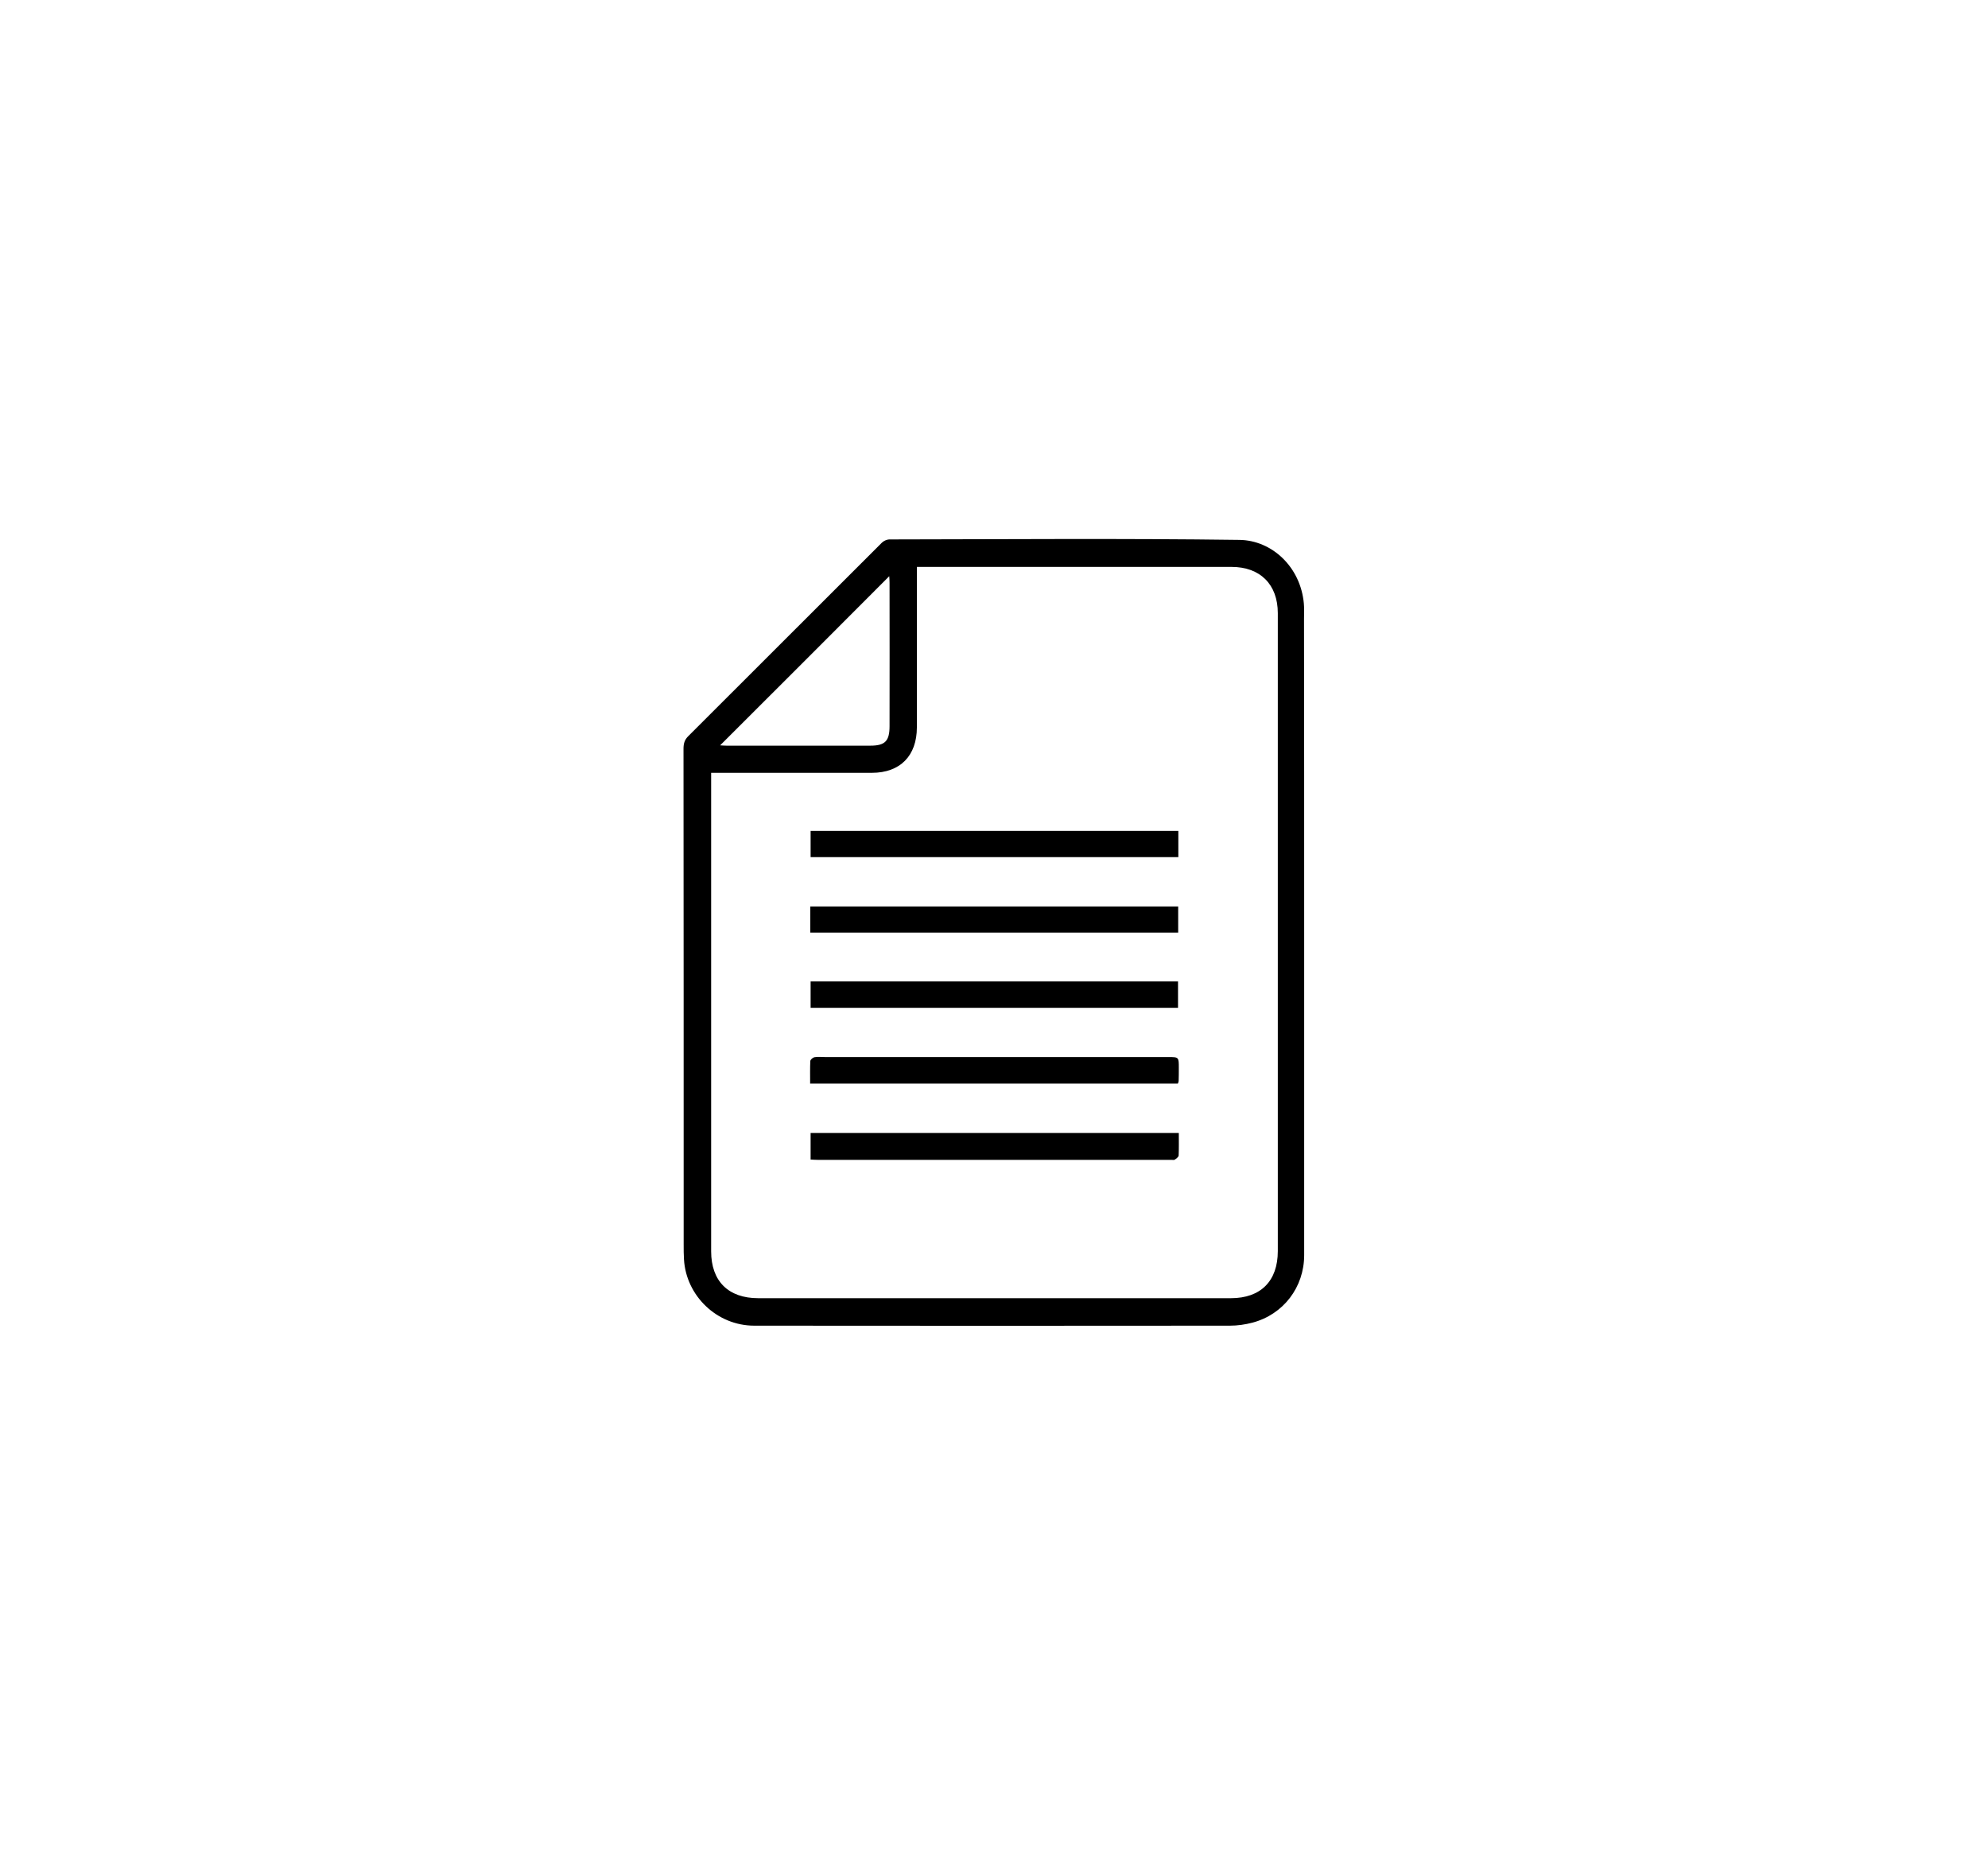 <?xml version="1.0" encoding="utf-8"?>
<!-- Generator: Adobe Illustrator 25.2.0, SVG Export Plug-In . SVG Version: 6.00 Build 0)  -->
<svg version="1.1" id="Layer_1" xmlns="http://www.w3.org/2000/svg" xmlns:xlink="http://www.w3.org/1999/xlink" x="0px" y="0px"
	 viewBox="0 0 125.91 118.09" style="enable-background:new 0 0 125.91 118.09;" xml:space="preserve">
<style type="text/css">
	.st0{fill:#3980FA;}
	.st1{fill:#9DC1FE;}
	.st2{fill:#1F53B1;}
	.st3{fill:#FEFEFE;}
	.st4{fill:#999898;}
	.st5{fill:#295595;}
	.st6{fill:#FDFDFD;}
	.st7{fill:#989798;}
	.st8{fill:#999899;}
	.st9{fill:#989797;}
	.st10{fill:#BBC1CB;}
	.st11{fill:#FAEDEA;}
	.st12{fill:#D04424;}
	.st13{fill:#F9E8E4;}
	.st14{fill:#F7E3DF;}
	.st15{fill:#F8E5E1;}
	.st16{fill:#E28975;}
</style>
<g>
	<path d="M82.6,59.04c0,6.81,0,13.63,0,20.44c0,2.03-1.31,3.76-3.28,4.28c-0.46,0.12-0.94,0.19-1.42,0.19
		c-10.04,0.01-20.09,0.01-30.13,0c-2.37,0-4.32-1.9-4.45-4.2c-0.02-0.31-0.02-0.61-0.02-0.92c0-10.47,0-20.94-0.01-31.41
		c0-0.32,0.06-0.57,0.31-0.81c4.09-4.08,8.17-8.16,12.25-12.24c0.12-0.12,0.32-0.21,0.49-0.21c7.39-0.01,14.78-0.07,22.17,0.03
		c2.04,0.03,3.86,1.7,4.07,4.03c0.03,0.32,0.01,0.65,0.01,0.97C82.6,45.8,82.6,52.42,82.6,59.04z M58.07,35.9c0,0.26,0,0.45,0,0.64
		c0,3.17,0,6.34,0,9.52c0,1.8-1.06,2.88-2.85,2.88c-3.19,0-6.37,0-9.56,0c-0.19,0-0.38,0-0.62,0c0,0.25,0,0.44,0,0.63
		c0,9.89,0,19.78,0,29.67c0,1.89,1.09,2.97,2.98,2.97c9.98,0,19.96,0,29.94,0c1.89,0,2.97-1.09,2.97-2.98c0-13.47,0-26.93,0-40.4
		c0-1.82-1.12-2.93-2.93-2.93c-6.42,0-12.84,0-19.26,0C58.54,35.9,58.35,35.9,58.07,35.9z M45.61,47.2c0.15,0.01,0.28,0.02,0.4,0.02
		c3.04,0,6.08,0,9.12,0c0.92,0,1.21-0.29,1.21-1.23c0.01-3.03,0-6.05,0-9.08c0-0.15-0.01-0.3-0.02-0.42
		C52.76,40.06,49.2,43.62,45.61,47.2z"/>
	<path d="M74.63,52.62c0,0.56,0,1.09,0,1.66c-7.76,0-15.51,0-23.29,0c0-0.55,0-1.09,0-1.66C59.09,52.62,66.83,52.62,74.63,52.62z"/>
	<path d="M51.32,59.06c0-0.56,0-1.09,0-1.66c7.76,0,15.51,0,23.3,0c0,0.54,0,1.08,0,1.66C66.88,59.06,59.13,59.06,51.32,59.06z"/>
	<path d="M51.34,62.15c7.78,0,15.5,0,23.27,0c0,0.55,0,1.09,0,1.67c-7.74,0-15.49,0-23.27,0C51.34,63.28,51.34,62.74,51.34,62.15z"
		/>
	<path d="M74.66,71.75c0,0.5,0.01,0.96-0.01,1.43c-0.01,0.09-0.15,0.19-0.25,0.26c-0.04,0.03-0.13,0.01-0.19,0.01
		c-7.47,0-14.94,0-22.41,0c-0.14,0-0.28-0.01-0.46-0.02c0-0.56,0-1.1,0-1.68C59.1,71.75,66.83,71.75,74.66,71.75z"/>
	<path d="M51.31,68.62c0-0.5-0.01-0.97,0.01-1.43c0.01-0.09,0.16-0.22,0.26-0.24c0.22-0.04,0.45-0.01,0.68-0.01
		c7.24,0,14.49,0,21.73,0c0.67,0,0.67,0,0.67,0.69c0,0.27,0,0.55-0.01,0.82c0,0.05-0.02,0.09-0.05,0.17
		C66.87,68.62,59.13,68.62,51.31,68.62z"/>
</g>
</svg>
